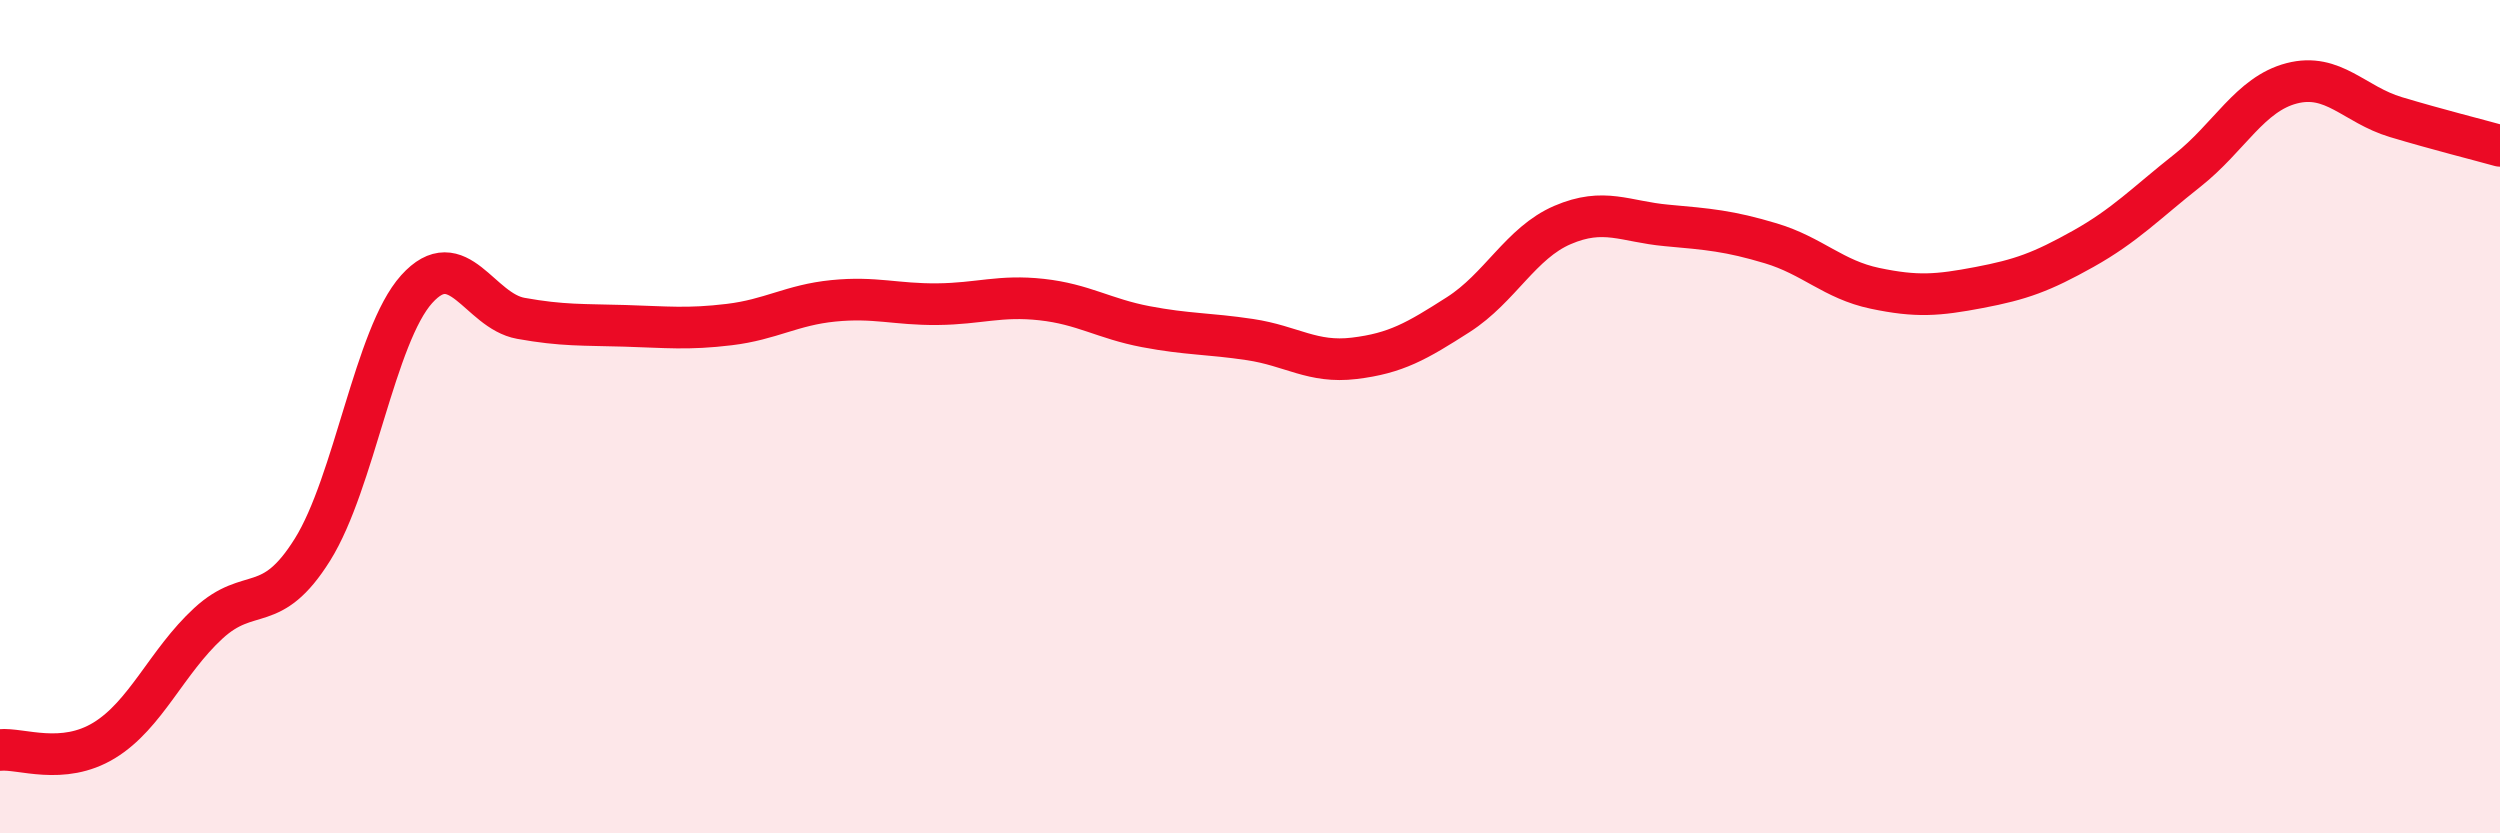
    <svg width="60" height="20" viewBox="0 0 60 20" xmlns="http://www.w3.org/2000/svg">
      <path
        d="M 0,18 C 0.5,17.95 1.5,18.38 2.5,17.77 C 3.5,17.16 4,15.88 5,14.96 C 6,14.04 6.5,14.79 7.5,13.19 C 8.5,11.59 9,8.05 10,6.94 C 11,5.83 11.5,7.46 12.5,7.64 C 13.5,7.82 14,7.79 15,7.82 C 16,7.85 16.5,7.91 17.5,7.79 C 18.5,7.67 19,7.32 20,7.22 C 21,7.12 21.5,7.31 22.5,7.3 C 23.5,7.29 24,7.08 25,7.19 C 26,7.3 26.5,7.65 27.5,7.84 C 28.5,8.03 29,8 30,8.15 C 31,8.3 31.5,8.72 32.5,8.6 C 33.5,8.48 34,8.19 35,7.55 C 36,6.91 36.5,5.83 37.5,5.4 C 38.5,4.97 39,5.32 40,5.41 C 41,5.5 41.5,5.54 42.5,5.84 C 43.5,6.14 44,6.71 45,6.92 C 46,7.13 46.5,7.09 47.5,6.9 C 48.5,6.71 49,6.53 50,5.97 C 51,5.41 51.5,4.88 52.5,4.09 C 53.5,3.3 54,2.26 55,2 C 56,1.74 56.5,2.51 57.5,2.81 C 58.5,3.11 59.5,3.36 60,3.5L60 20L0 20Z"
        fill="#EB0A25"
        opacity="0.1"
        stroke-linecap="round"
        stroke-linejoin="round"
      />
      <path
        d="M 0,18 C 0.5,17.95 1.5,18.38 2.5,17.77 C 3.5,17.16 4,15.88 5,14.96 C 6,14.04 6.5,14.79 7.5,13.19 C 8.5,11.59 9,8.05 10,6.94 C 11,5.83 11.5,7.46 12.5,7.64 C 13.5,7.82 14,7.79 15,7.82 C 16,7.85 16.5,7.91 17.5,7.79 C 18.5,7.67 19,7.32 20,7.22 C 21,7.12 21.5,7.31 22.5,7.3 C 23.5,7.29 24,7.08 25,7.19 C 26,7.3 26.5,7.65 27.5,7.84 C 28.5,8.03 29,8 30,8.15 C 31,8.3 31.5,8.72 32.5,8.6 C 33.5,8.48 34,8.19 35,7.55 C 36,6.91 36.5,5.83 37.5,5.4 C 38.5,4.97 39,5.32 40,5.41 C 41,5.5 41.5,5.54 42.5,5.84 C 43.5,6.14 44,6.71 45,6.92 C 46,7.13 46.5,7.09 47.5,6.9 C 48.5,6.71 49,6.53 50,5.97 C 51,5.41 51.5,4.88 52.5,4.09 C 53.5,3.3 54,2.26 55,2 C 56,1.74 56.5,2.51 57.5,2.81 C 58.5,3.11 59.5,3.36 60,3.5"
        stroke="#EB0A25"
        stroke-width="1"
        fill="none"
        stroke-linecap="round"
        stroke-linejoin="round"
      />
    </svg>
  